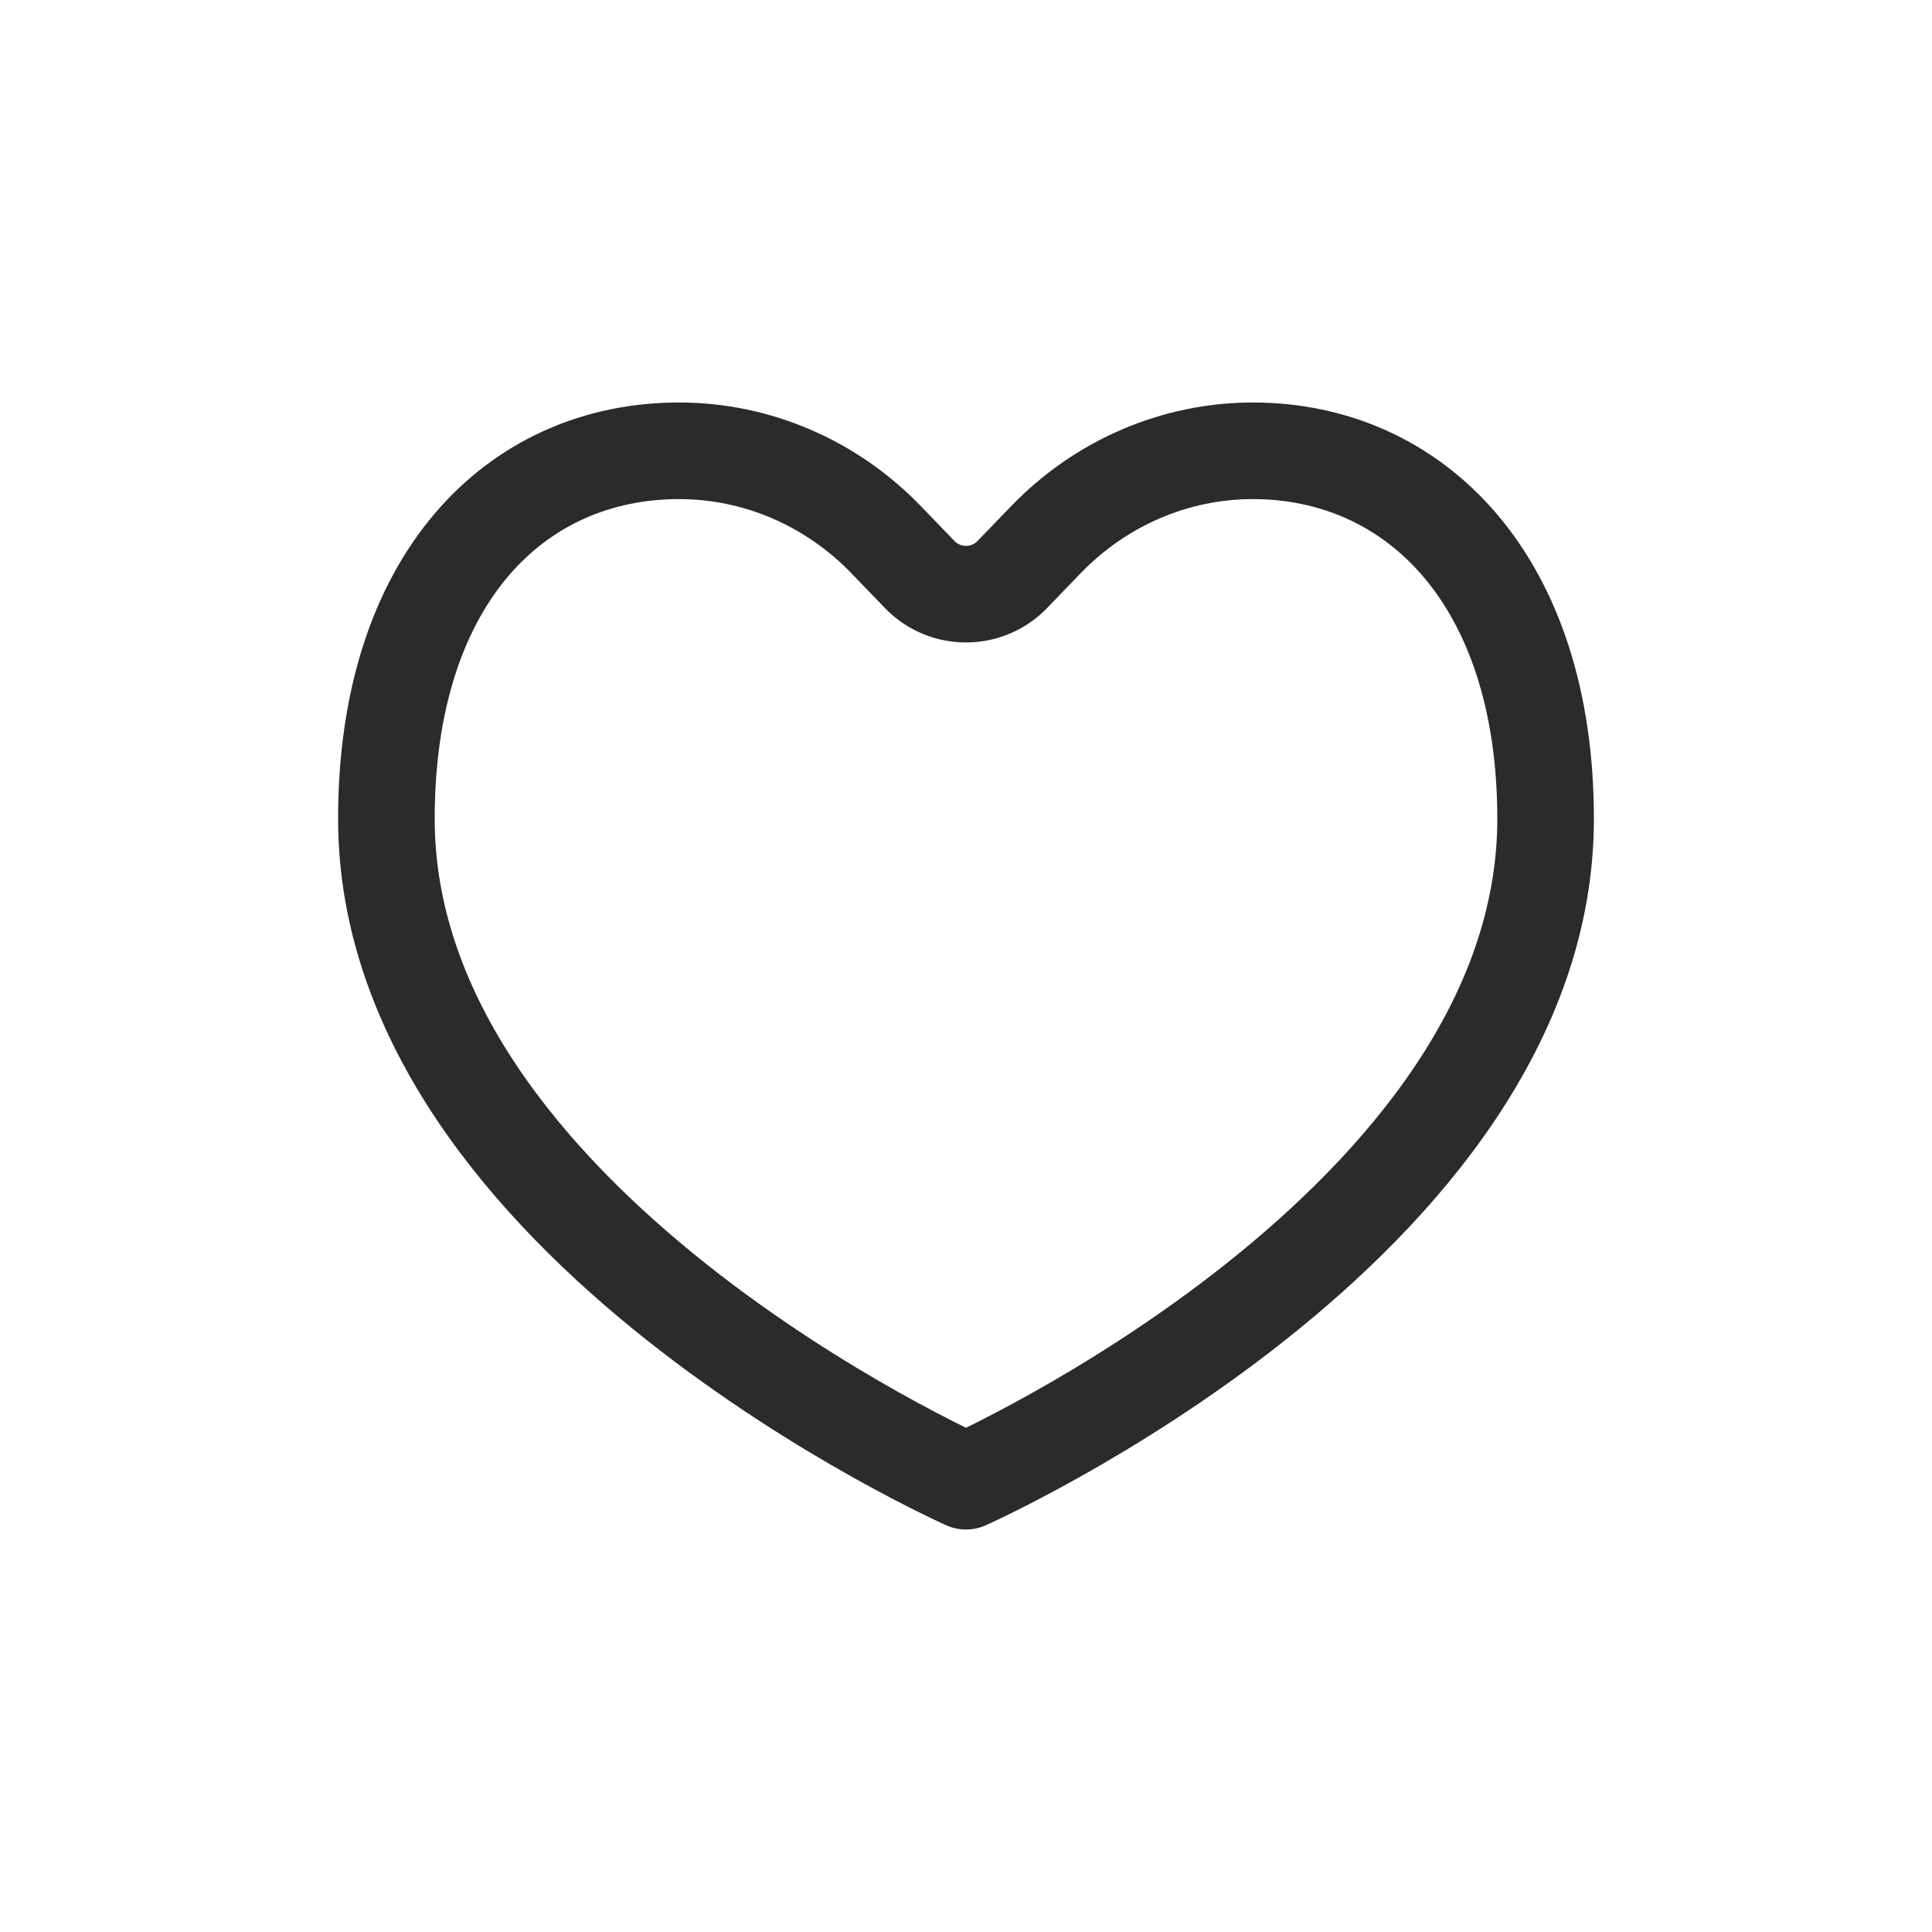 <svg xmlns="http://www.w3.org/2000/svg" xmlns:xlink="http://www.w3.org/1999/xlink" width="500" zoomAndPan="magnify" viewBox="0 0 375 375" height="500" preserveAspectRatio="xMidYMid meet" version="1.2"><g id="61c095d76d"><path style="fill:none;stroke-width:1.5;stroke-linecap:round;stroke-linejoin:round;stroke:#2b2b2b;stroke-opacity:1;stroke-miterlimit:4;" d="M 12 20 C 12 20 21 16 21 9.714 C 21 6 18.965 4 16.454 4 C 15.249 4 14.093 4.497 13.24 5.381 L 12.72 5.92 C 12.327 6.328 11.673 6.328 11.28 5.92 L 10.76 5.381 C 9.908 4.497 8.751 4 7.546 4 C 5 4 3 6 3 9.714 C 3 16 12 20 12 20 Z M 12 20 " transform="matrix(12.5,0,0,12.5,37.5,37.5)"/></g></svg>
